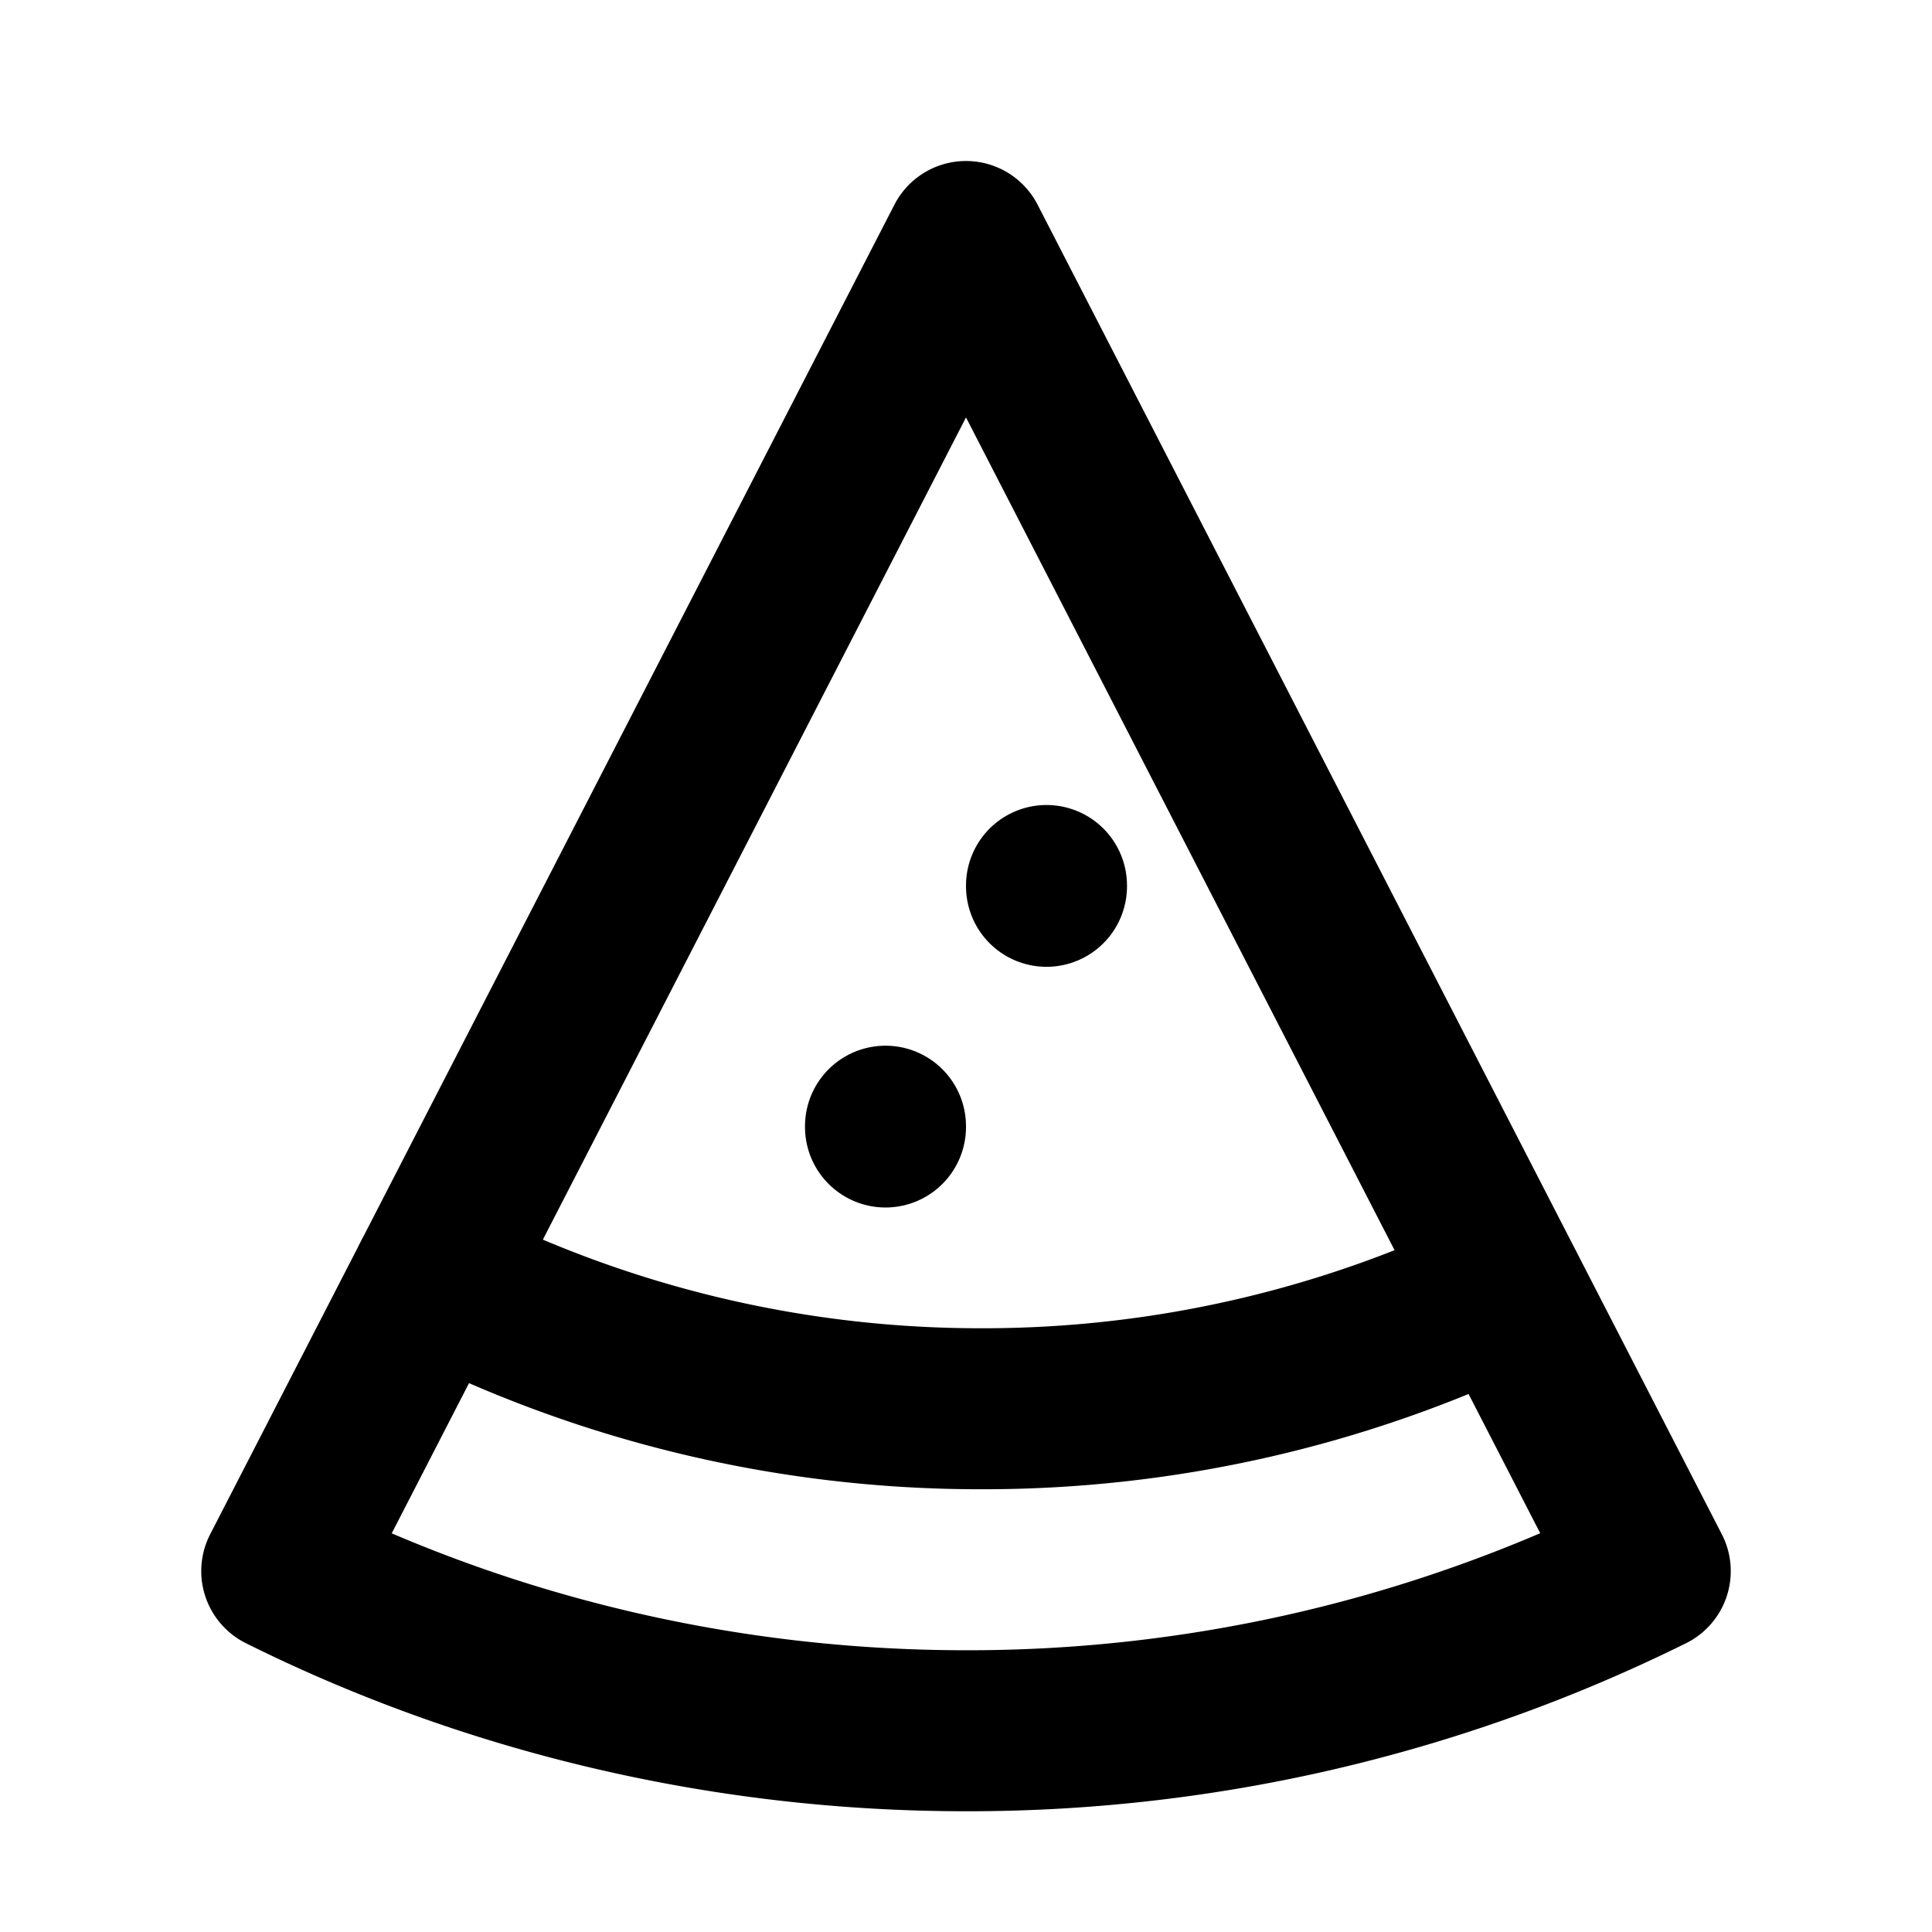 <svg
  xmlns="http://www.w3.org/2000/svg"
  width="24"
  height="24"
  viewBox="0 0 24 24"
  fill="none"
  stroke="currentColor"
  stroke-width="2"
  stroke-linecap="round"
  stroke-linejoin="round"
  >
  <path stroke="none" d="M0 0h24v24H0z" fill="none"/>
  <path d="M12 21.5c-3.04 0 -5.952 -.714 -8.5 -1.983l8.5 -16.517l8.5 16.517a19.09 19.09 0 0 1 -8.5 1.983z" />
  <path d="M5.38 15.866a14.94 14.94 0 0 0 6.815 1.634a14.944 14.944 0 0 0 6.502 -1.479" />
  <path d="M13 11.01v-.01" />
  <path d="M11 14v-.01" />
</svg>